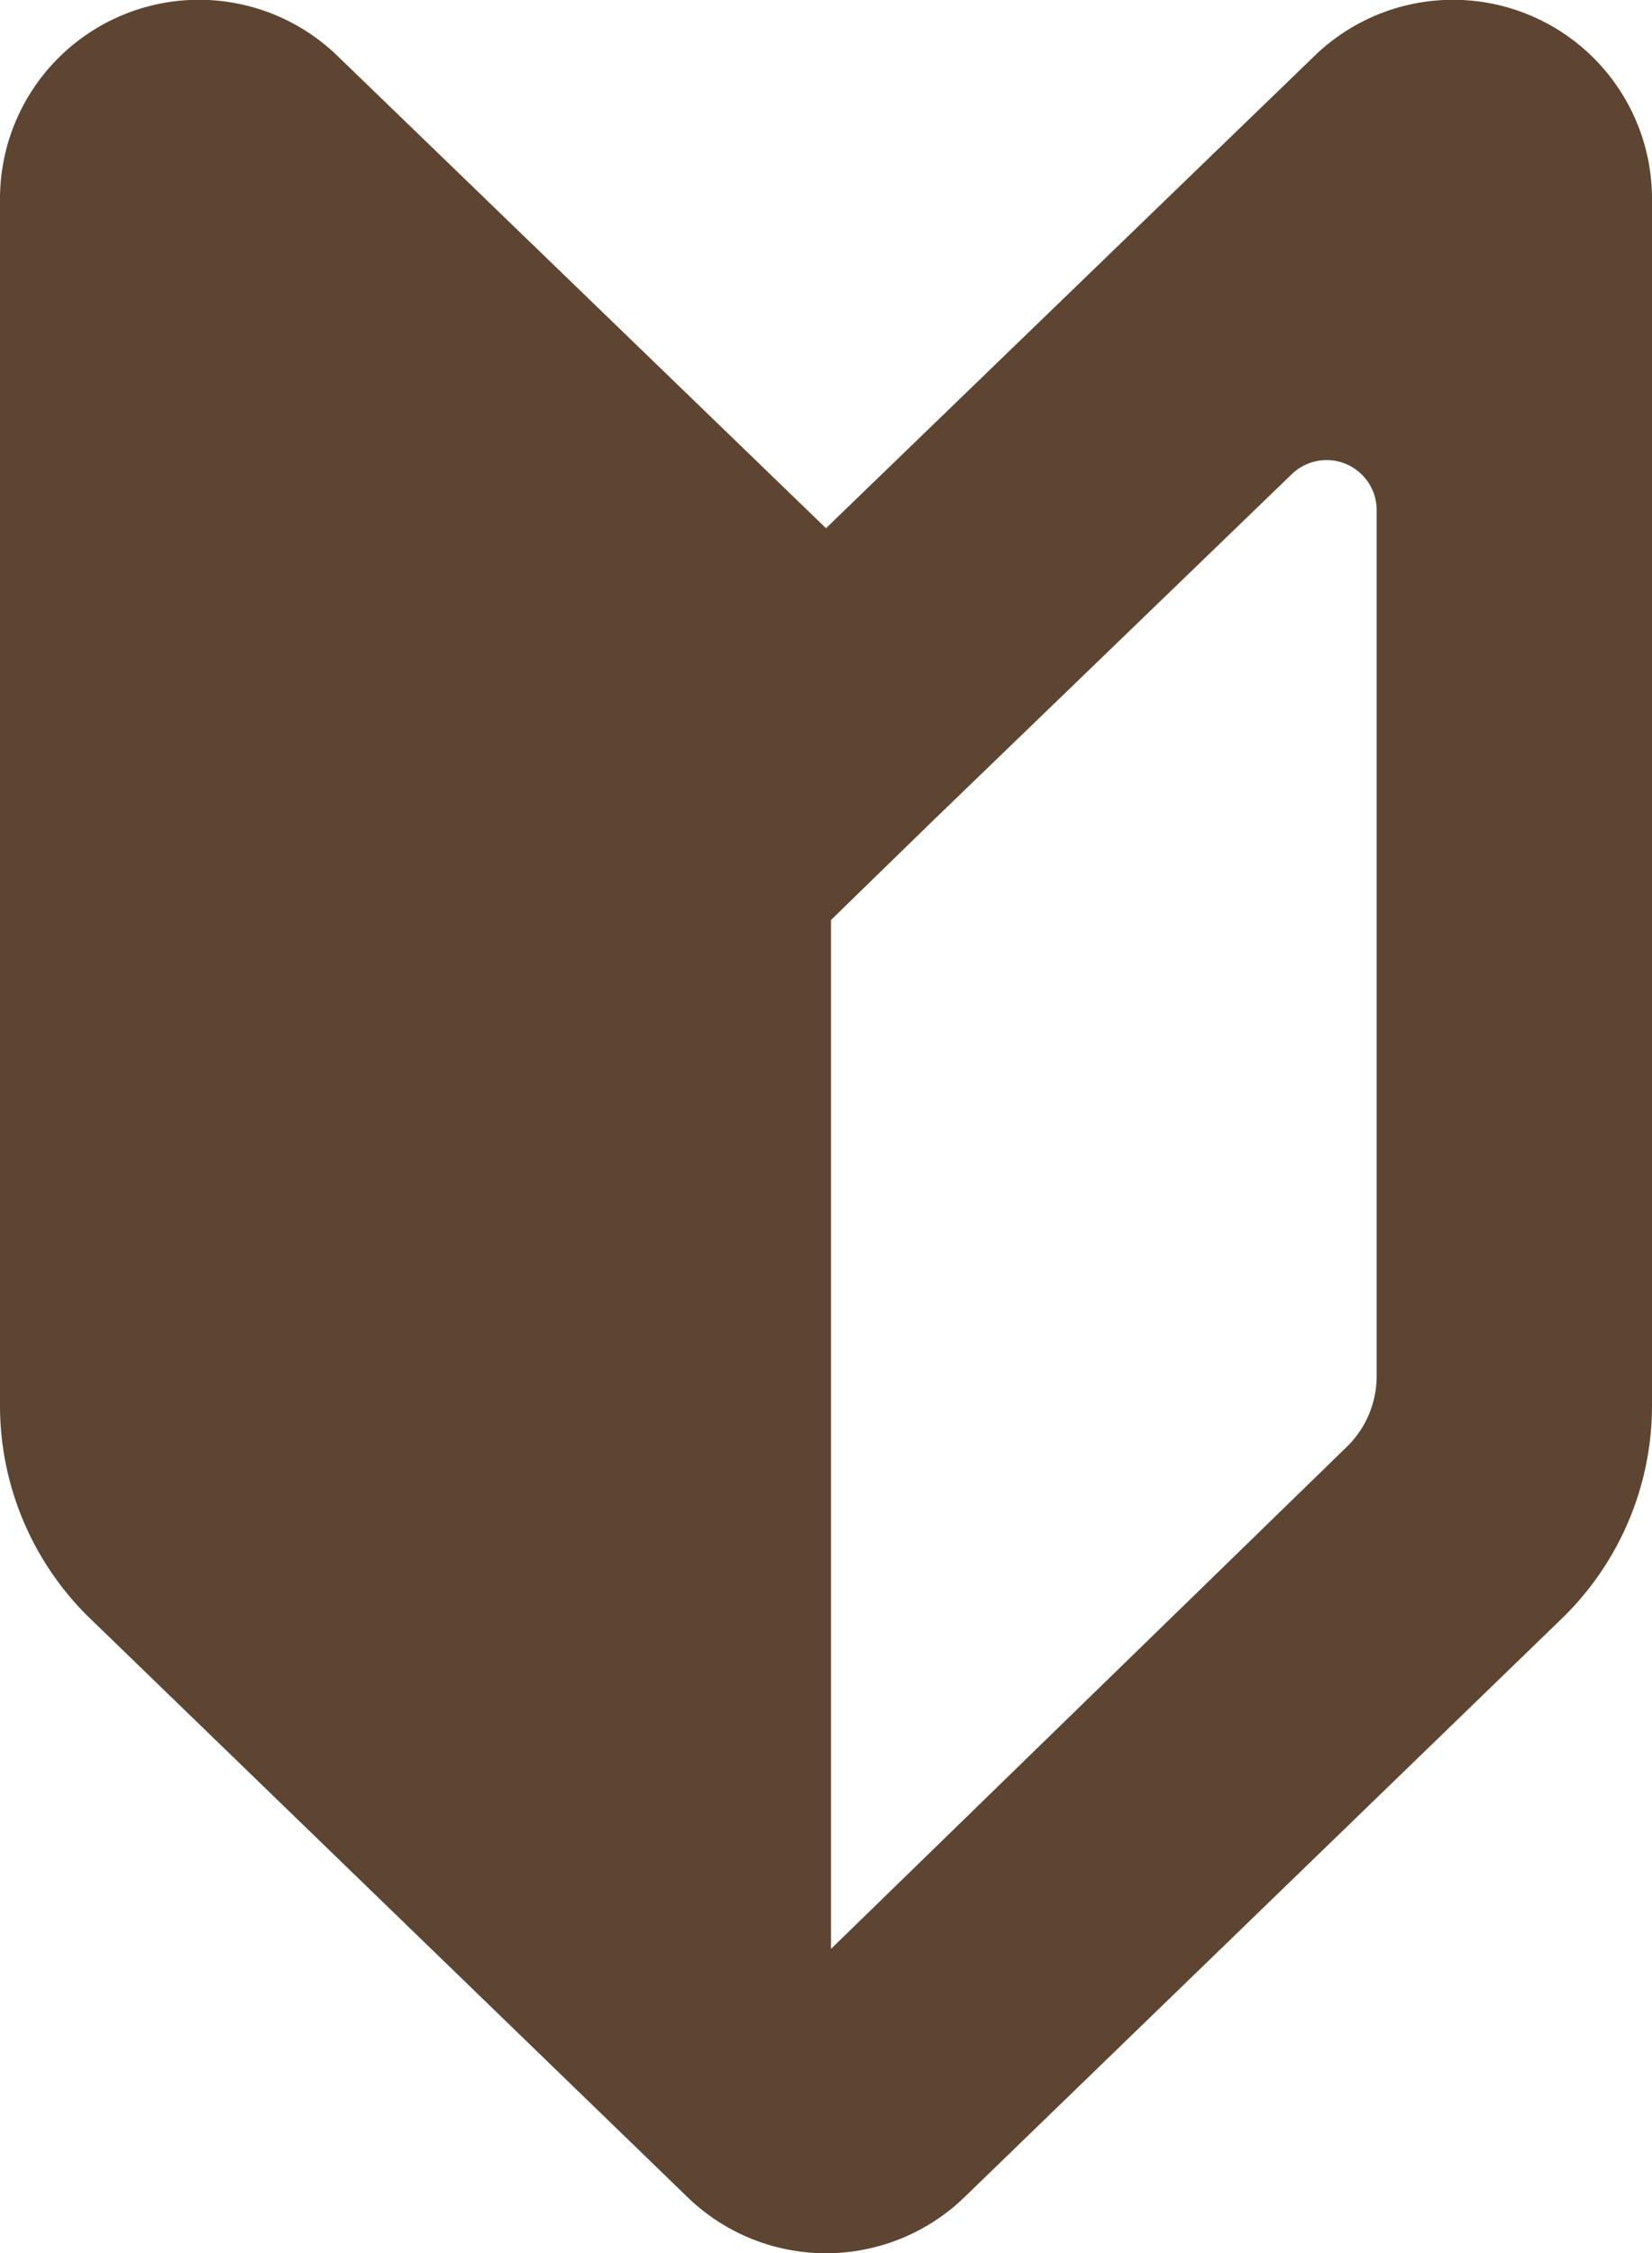 <svg xmlns="http://www.w3.org/2000/svg" viewBox="0 0 13.2 18"><defs><style>.cls-1{fill:#5d4531;}</style></defs><g id="レイヤー_2" data-name="レイヤー 2"><g id="_1" data-name="1"><path class="cls-1" d="M6.6,4.22,2.7.45A1.59,1.59,0,0,0,0,1.59v9.64a2.37,2.37,0,0,0,.73,1.71l4.76,4.61a1.59,1.59,0,0,0,2.22,0l4.76-4.61a2.37,2.37,0,0,0,.73-1.71V1.59A1.59,1.59,0,0,0,10.5.45ZM11,11a.79.79,0,0,1-.25.57l-4.11,4V7.35l.78-.76,2.9-2.8a.4.4,0,0,1,.68.29Z"/></g></g></svg>